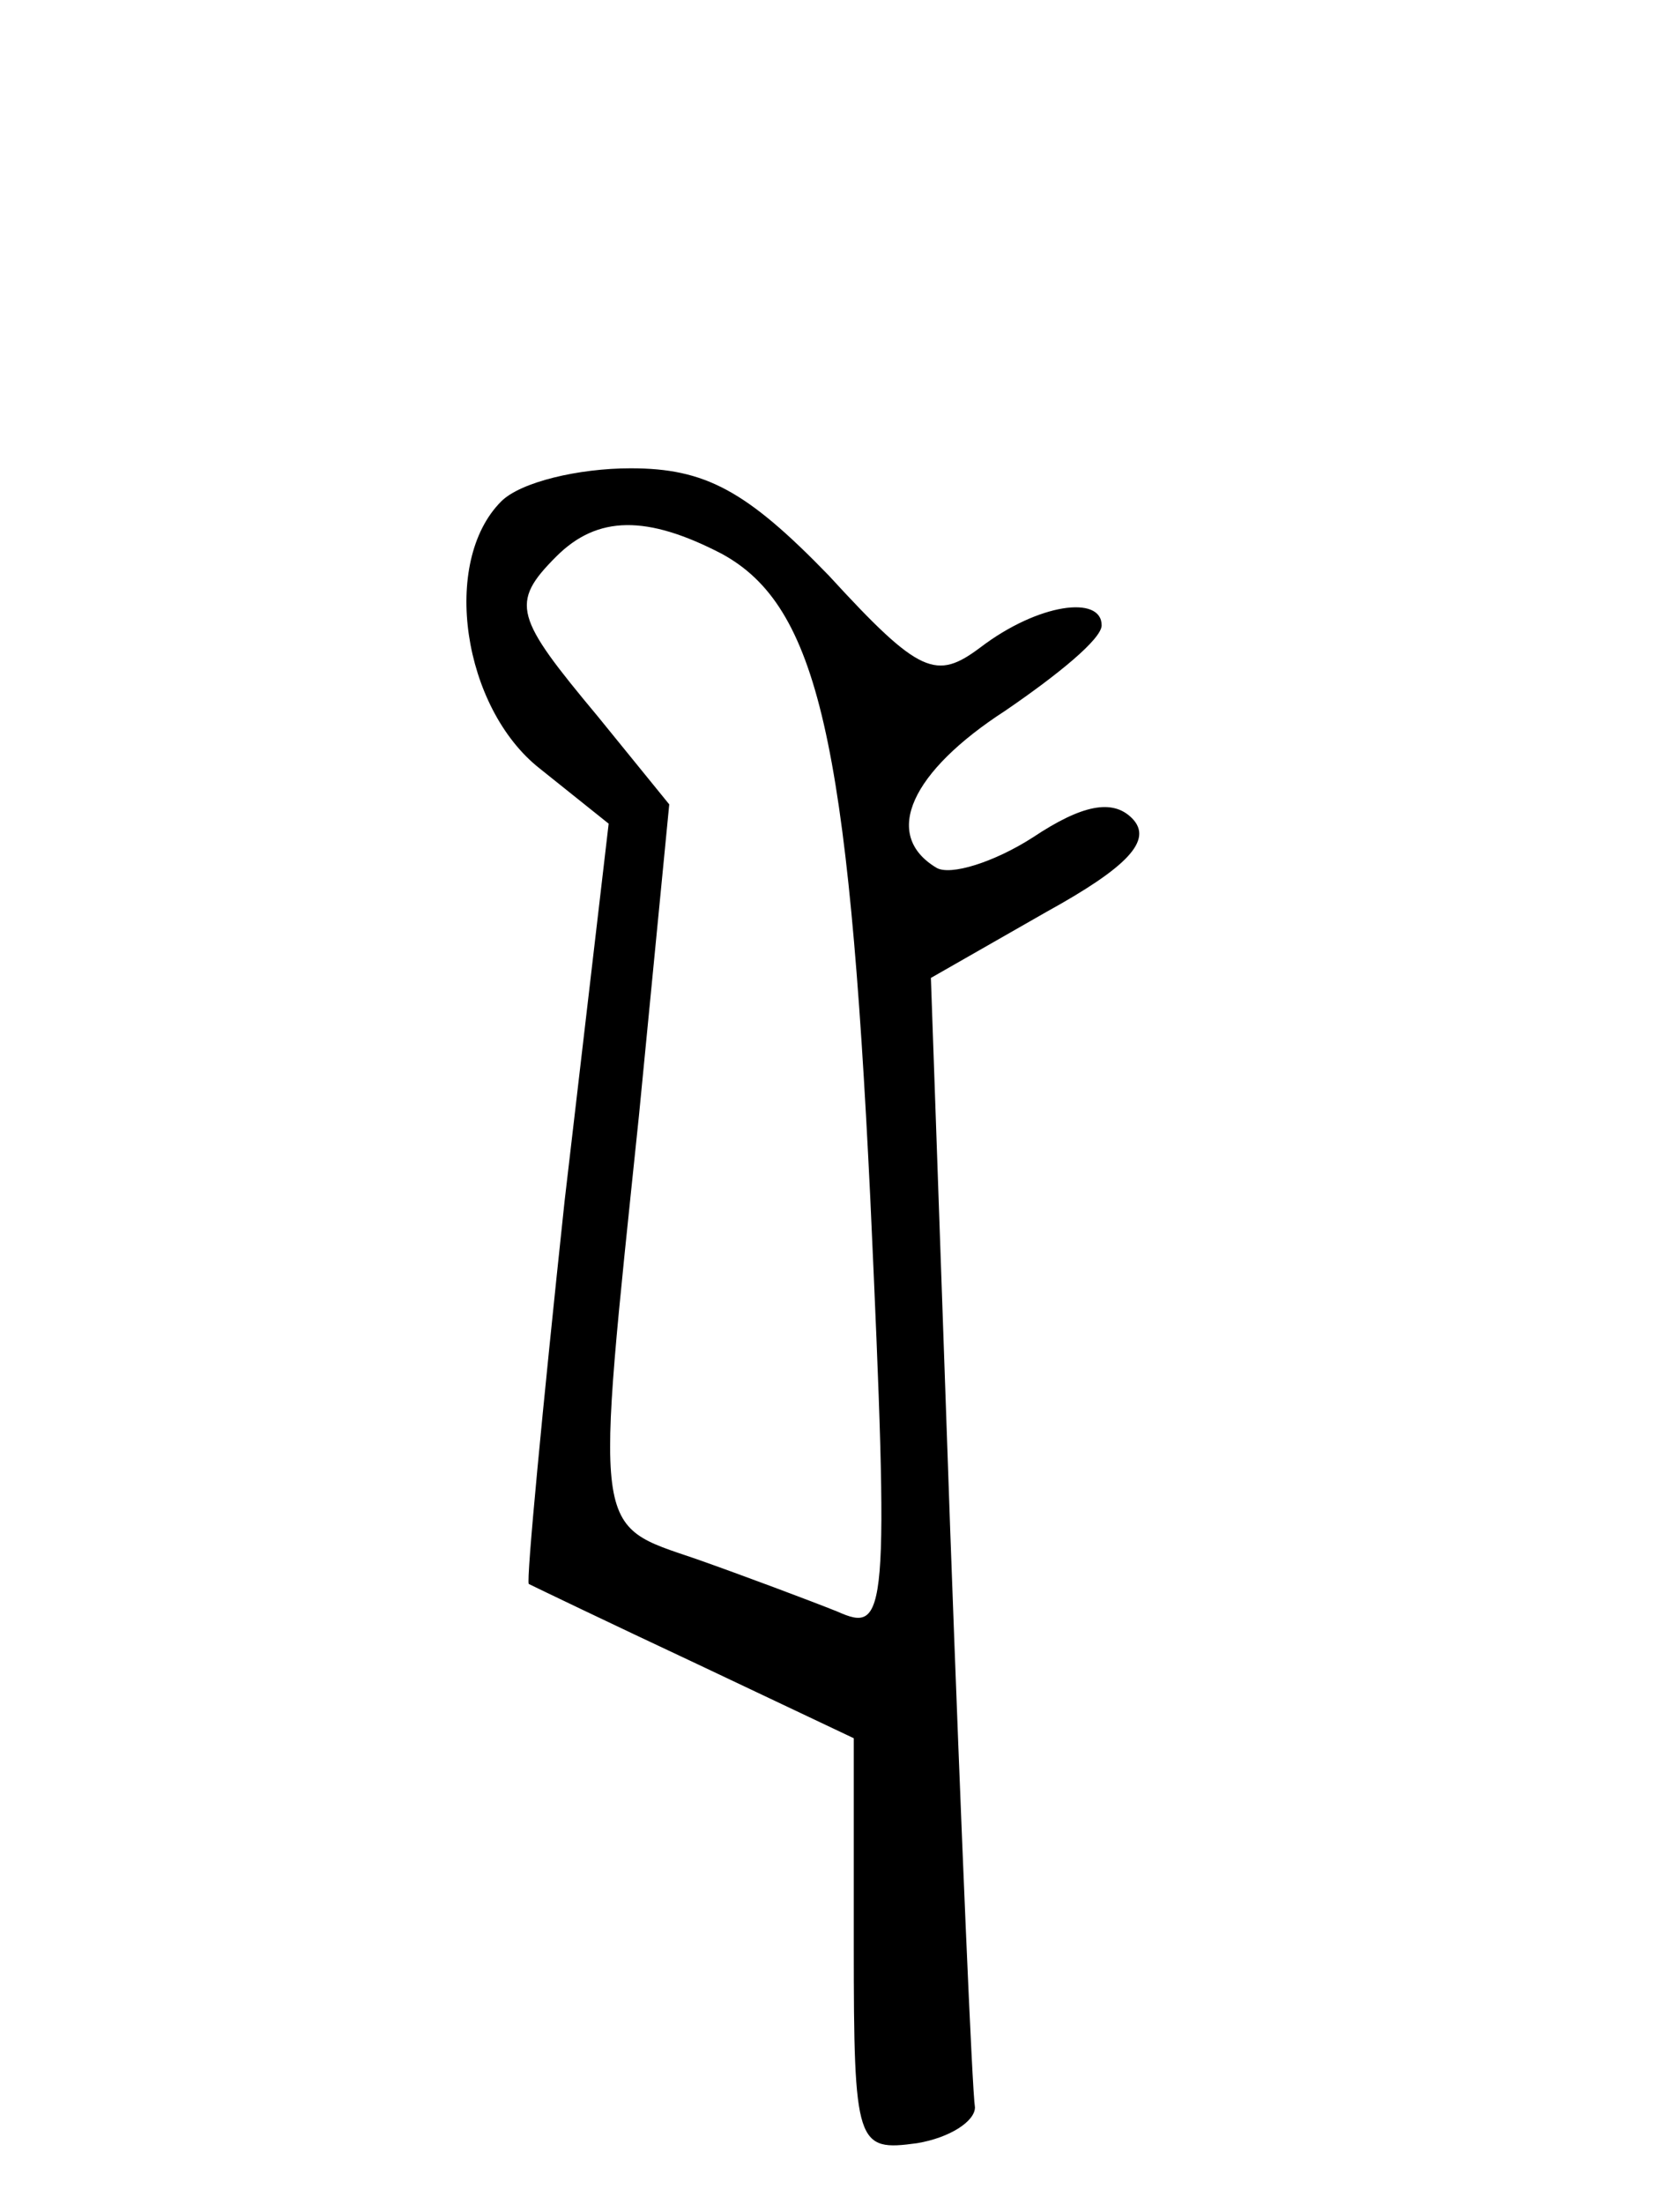 <?xml version="1.0" standalone="no"?>
<!DOCTYPE svg PUBLIC "-//W3C//DTD SVG 20010904//EN"
 "http://www.w3.org/TR/2001/REC-SVG-20010904/DTD/svg10.dtd">
<svg version="1.0" xmlns="http://www.w3.org/2000/svg"
 width="61pt" height="80pt" viewBox="0 0 61 80"
 preserveAspectRatio="xMidYMid meet">
<g transform="translate(0,80) scale(0.1,-0.1)"
fill="#000000" stroke="none">
<path d="M182 618 c-22 -22 -14 -75 14 -97 l25 -20 -16 -137 c-8 -75 -14 -138
-13 -139 2 -1 29 -14 61 -29 l57 -27 0 -75 c0 -73 1 -75 23 -72 12 2 21 8 21
13 -1 6 -5 100 -9 210 l-7 200 42 24 c29 16 39 26 31 34 -7 7 -18 5 -36 -7
-14 -9 -30 -14 -35 -11 -20 12 -9 35 25 57 19 13 35 26 35 31 0 11 -23 8 -44
-8 -16 -12 -22 -10 -55 26 -30 31 -45 39 -72 39 -19 0 -40 -5 -47 -12z m80
-19 c35 -19 46 -68 54 -234 7 -153 6 -158 -12 -150 -10 4 -34 13 -51 19 -38
13 -37 7 -21 161 l11 113 -26 32 c-30 36 -32 41 -15 58 15 15 33 15 60 1z"/>
</g>
</svg>

